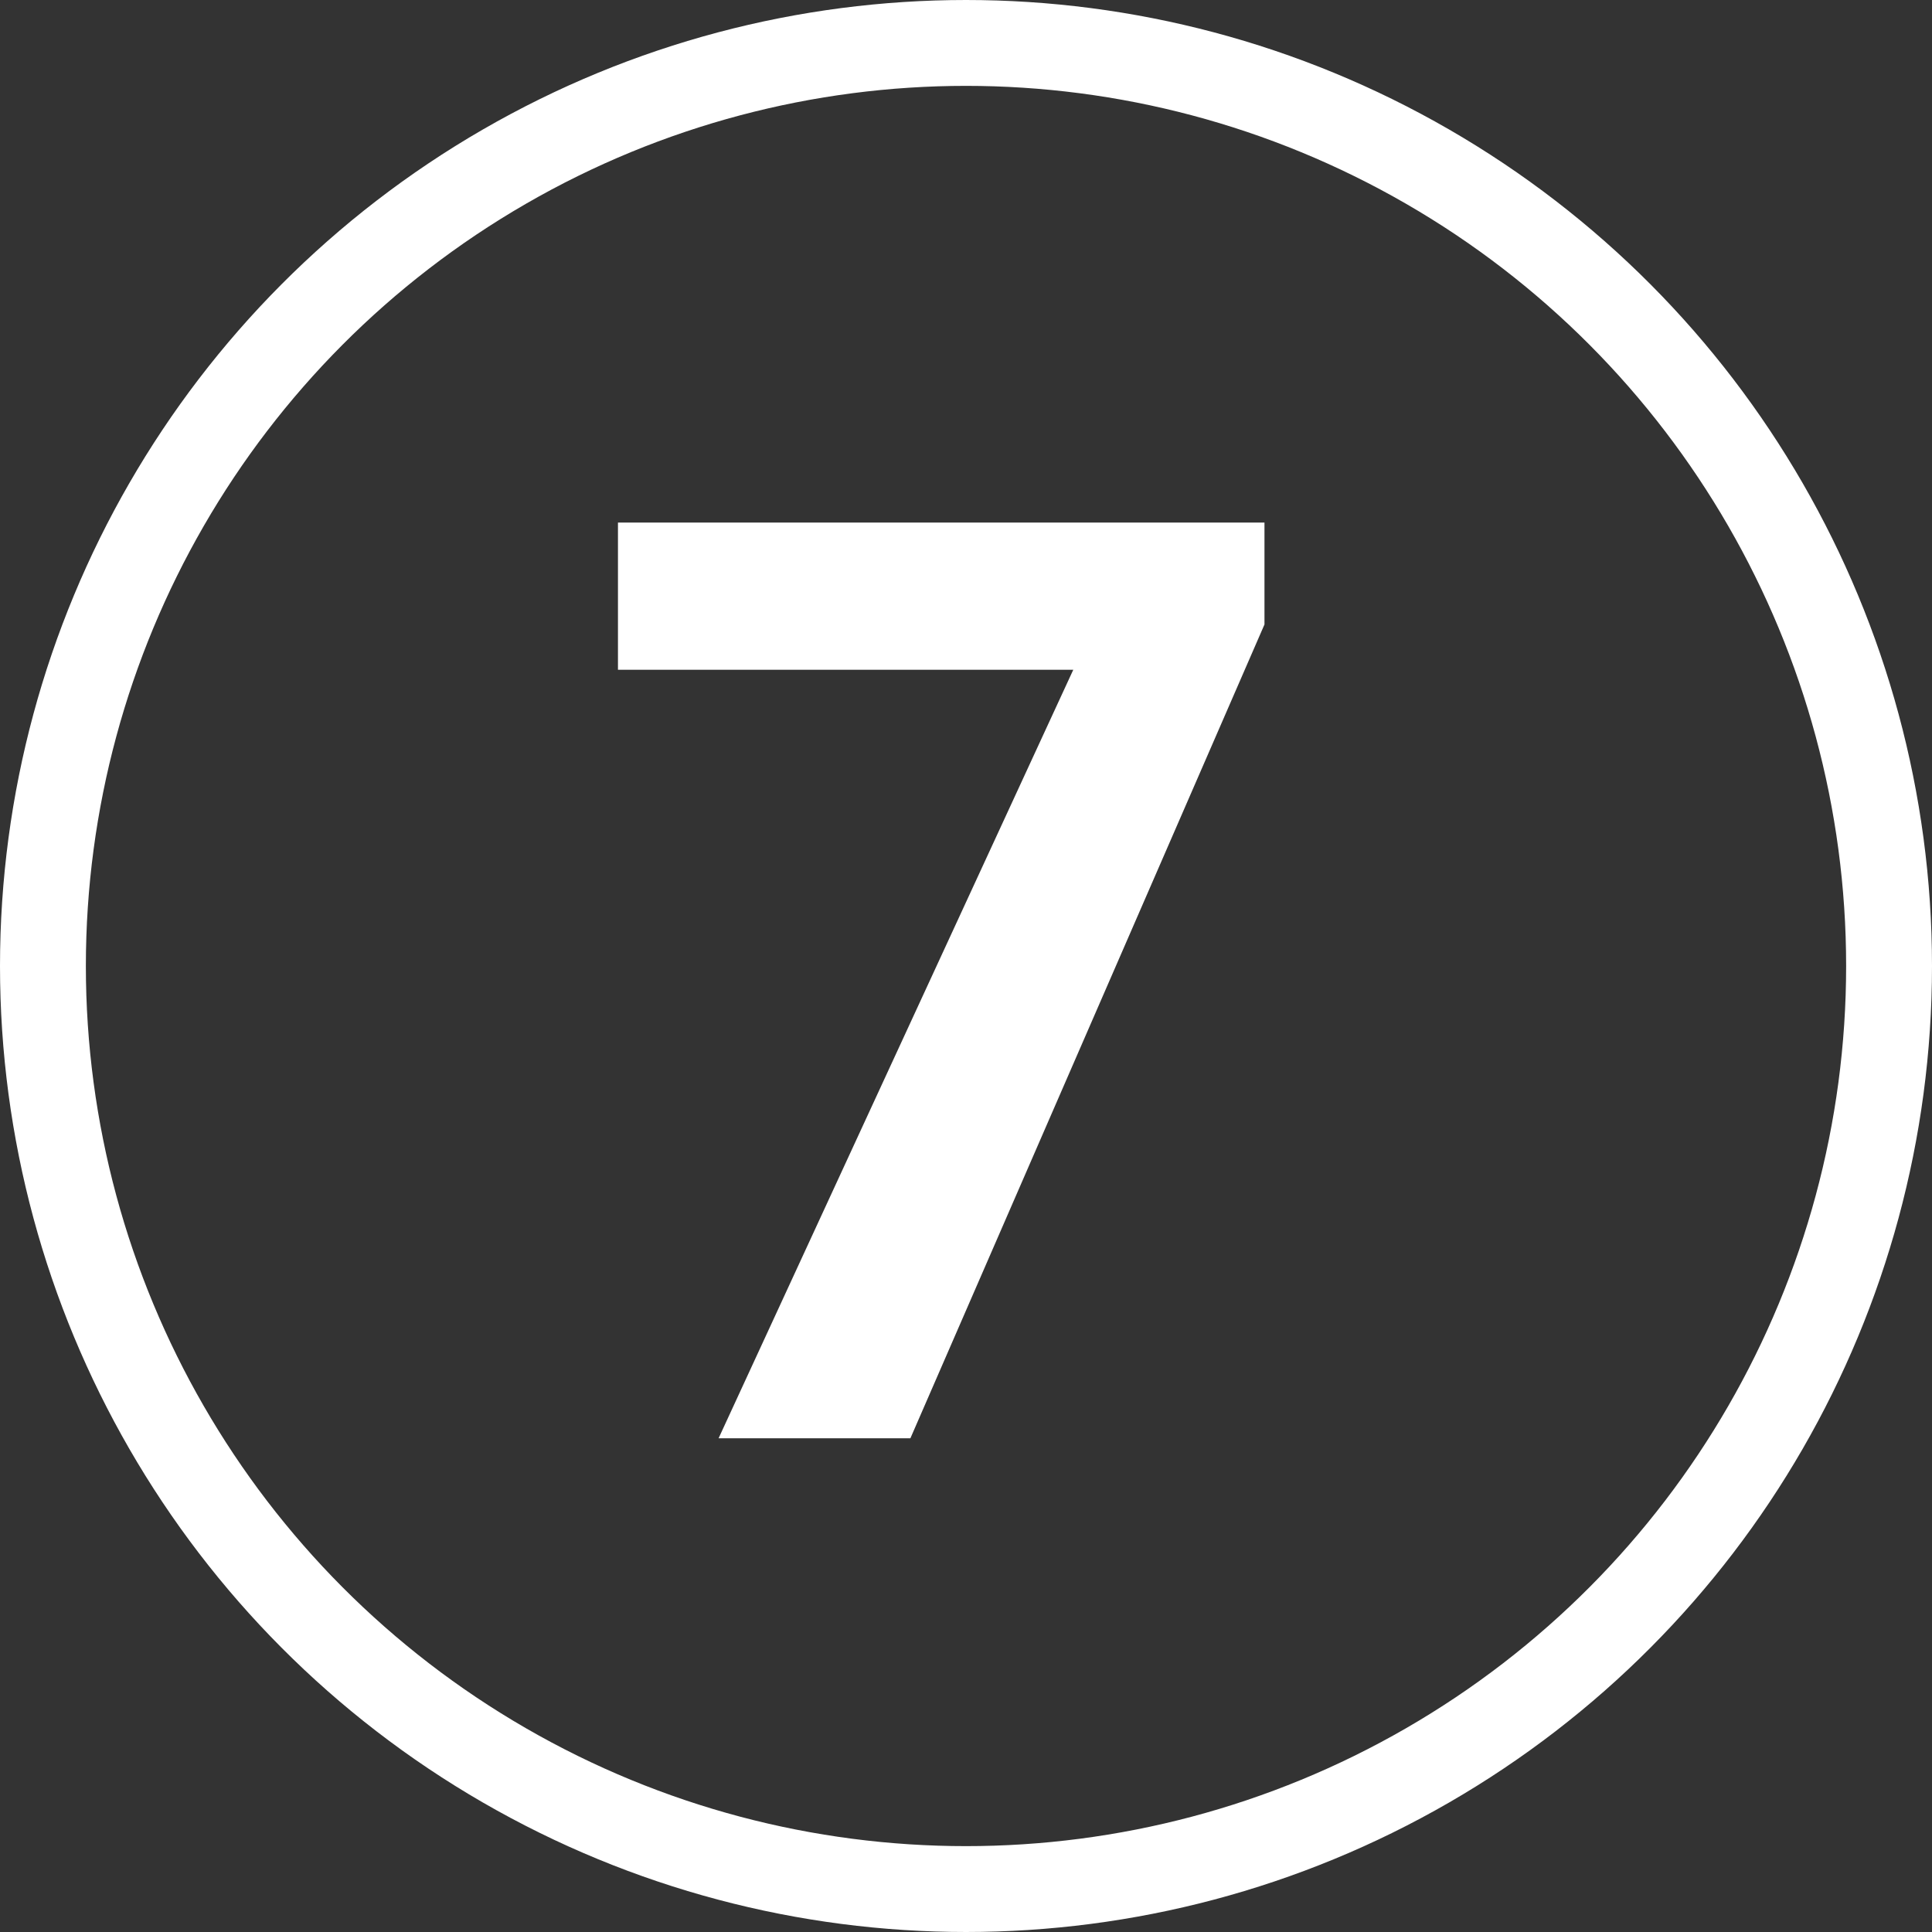 <?xml version="1.0" encoding="UTF-8"?> <svg xmlns="http://www.w3.org/2000/svg" width="90" height="90" viewBox="0 0 90 90" fill="none"><rect x="0" y="0" width="90" height="90" fill="#333333" stroke="none"/> <circle cx="45" cy="45" r="43" stroke="white" stroke-width="4"></circle> <path d="M58.904 29.09L42.41 67H33.475L49.998 31.199H28.787V24.344H58.904V29.09Z" fill="white"></path> </svg> 